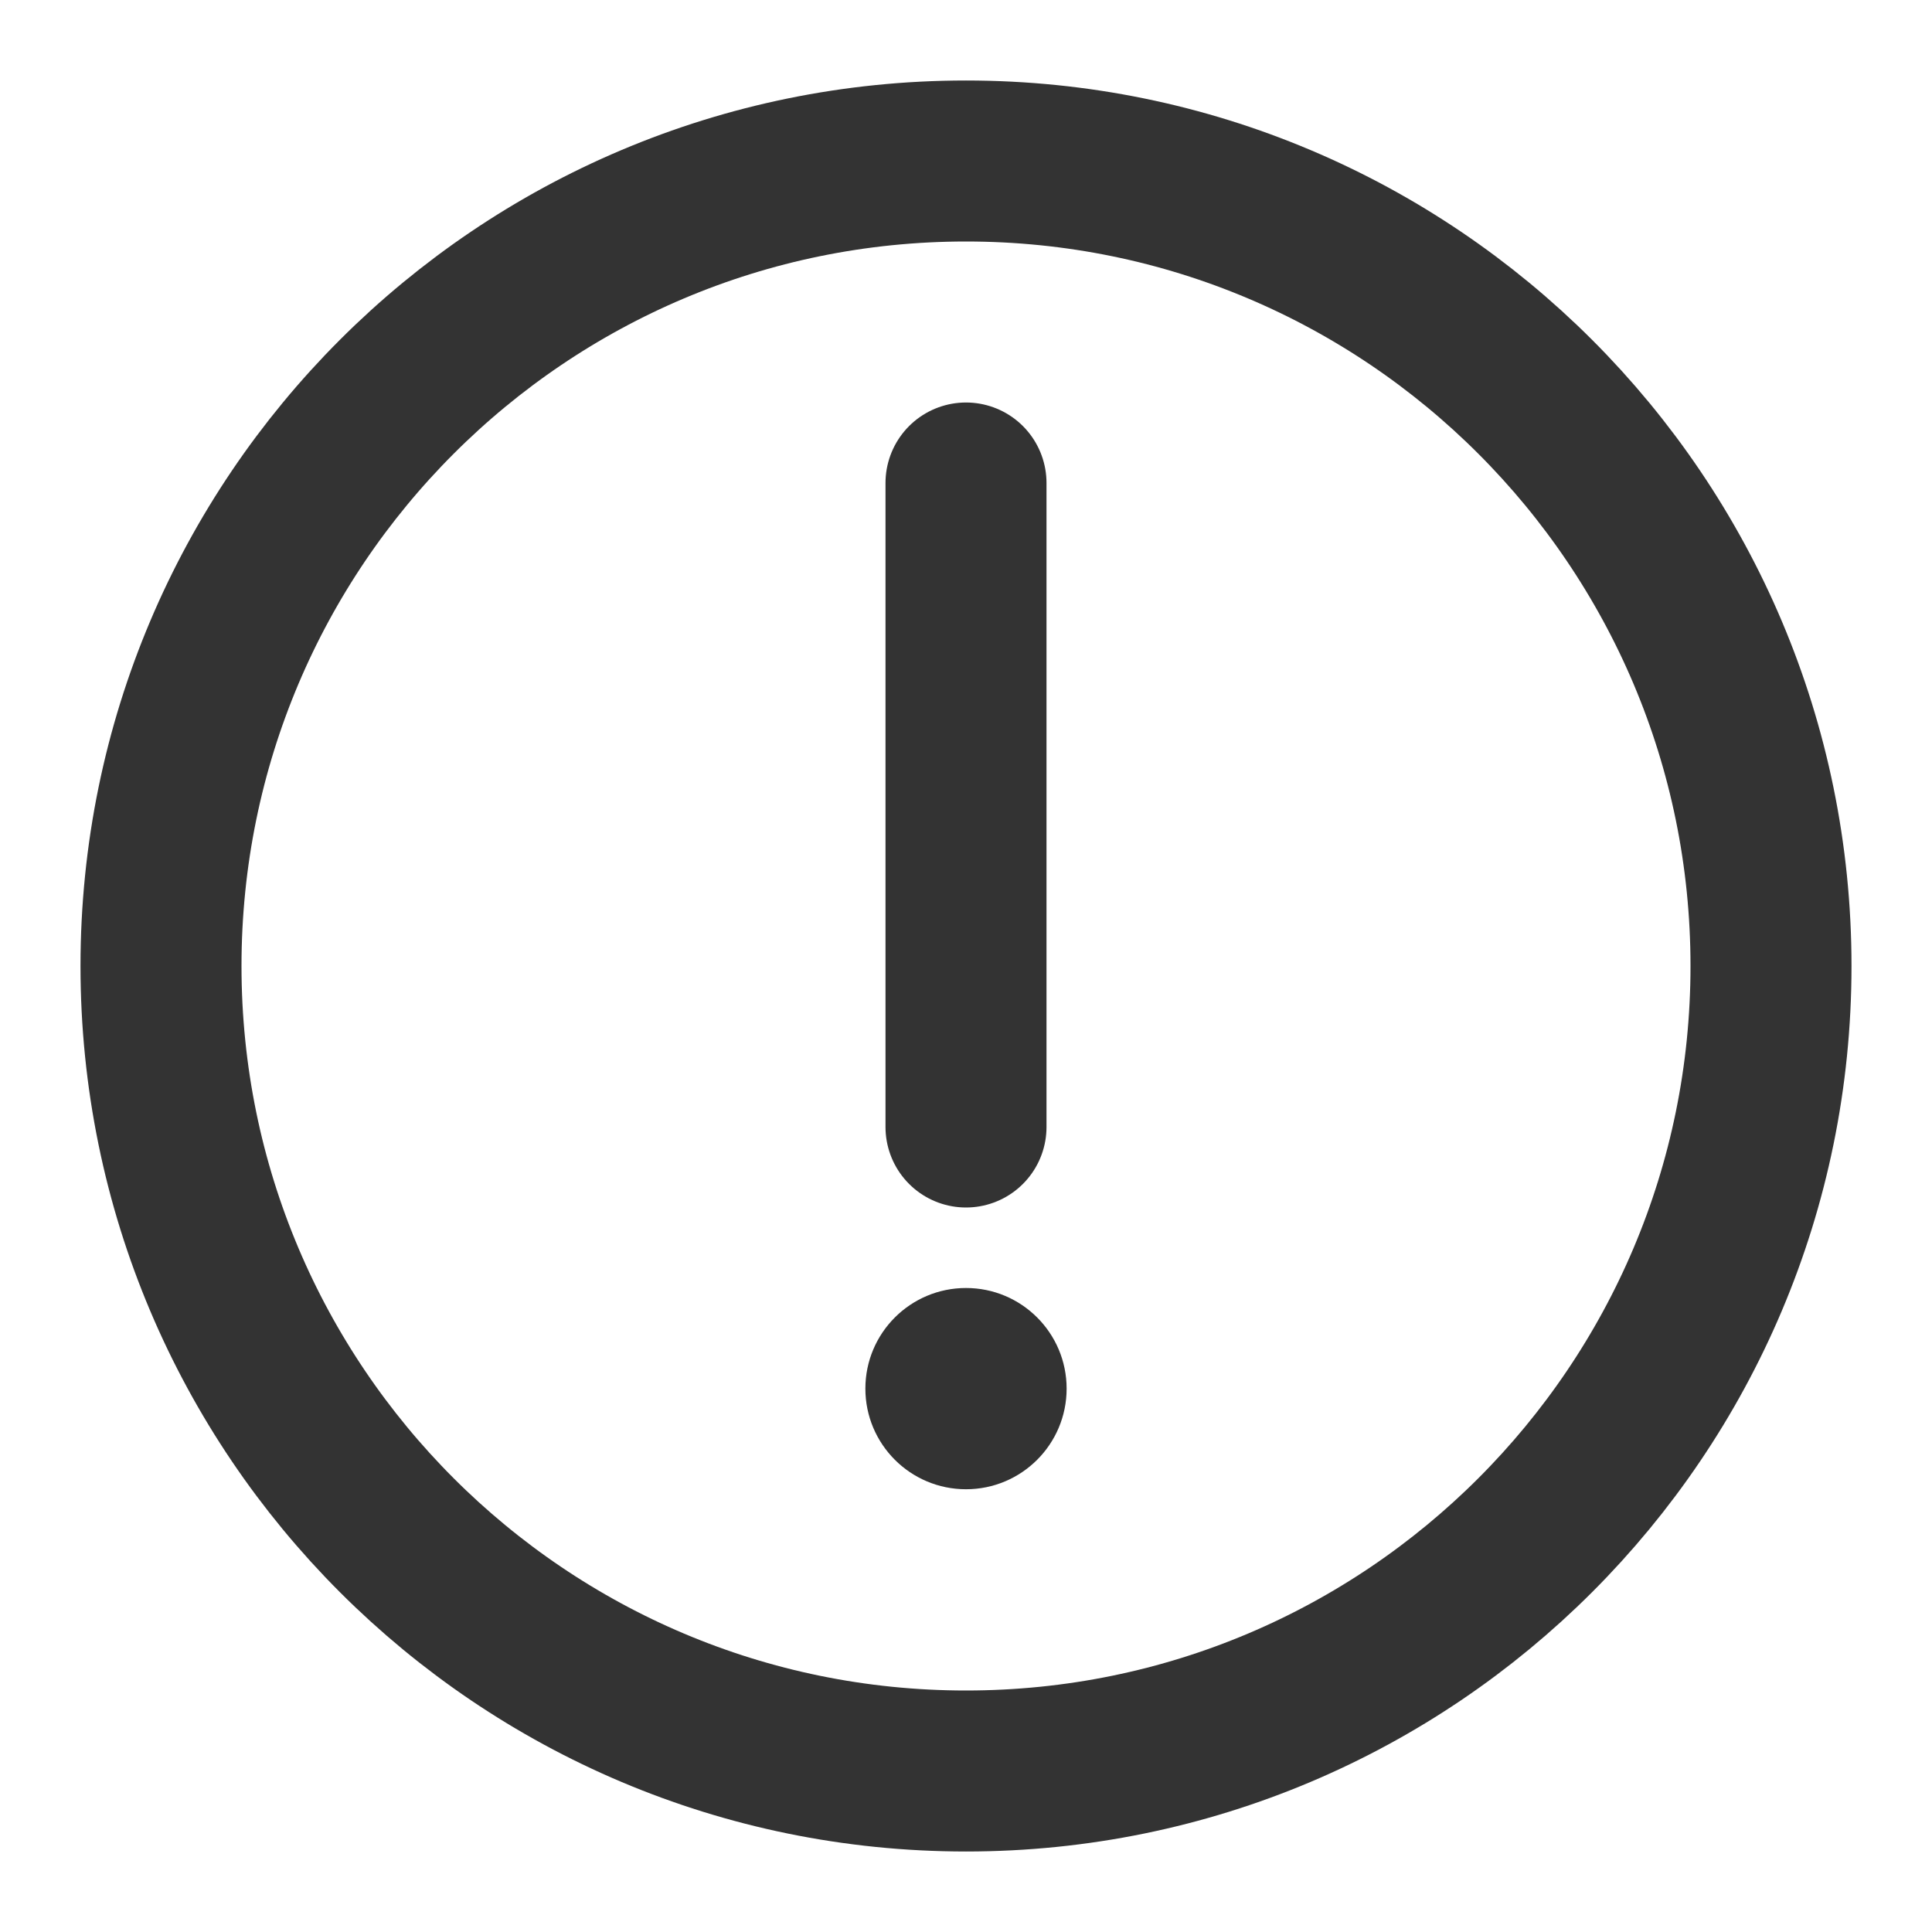 <?xml version="1.0" encoding="UTF-8"?><svg width="24" height="24" viewBox="0 0 48 48" fill="none" xmlns="http://www.w3.org/2000/svg"><path d="M24 44C29.523 44 34.523 41.761 38.142 38.142C41.761 34.523 44 29.523 44 24C44 18.477 41.761 13.477 38.142 9.858C34.523 6.239 29.523 4 24 4C18.477 4 13.477 6.239 9.858 9.858C6.239 13.477 4 18.477 4 24C4 29.523 6.239 34.523 9.858 38.142C13.477 41.761 18.477 44 24 44Z" fill="none" stroke="#333" stroke-width="4" stroke-linejoin="round"/><path fill-rule="evenodd" clip-rule="evenodd" d="M24 37C25.381 37 26.5 35.881 26.5 34.5C26.5 33.119 25.381 32 24 32C22.619 32 21.5 33.119 21.5 34.5C21.5 35.881 22.619 37 24 37Z" fill="#333"/><path d="M24 12V28" stroke="#333" stroke-width="4" stroke-linecap="round" stroke-linejoin="round"/></svg>